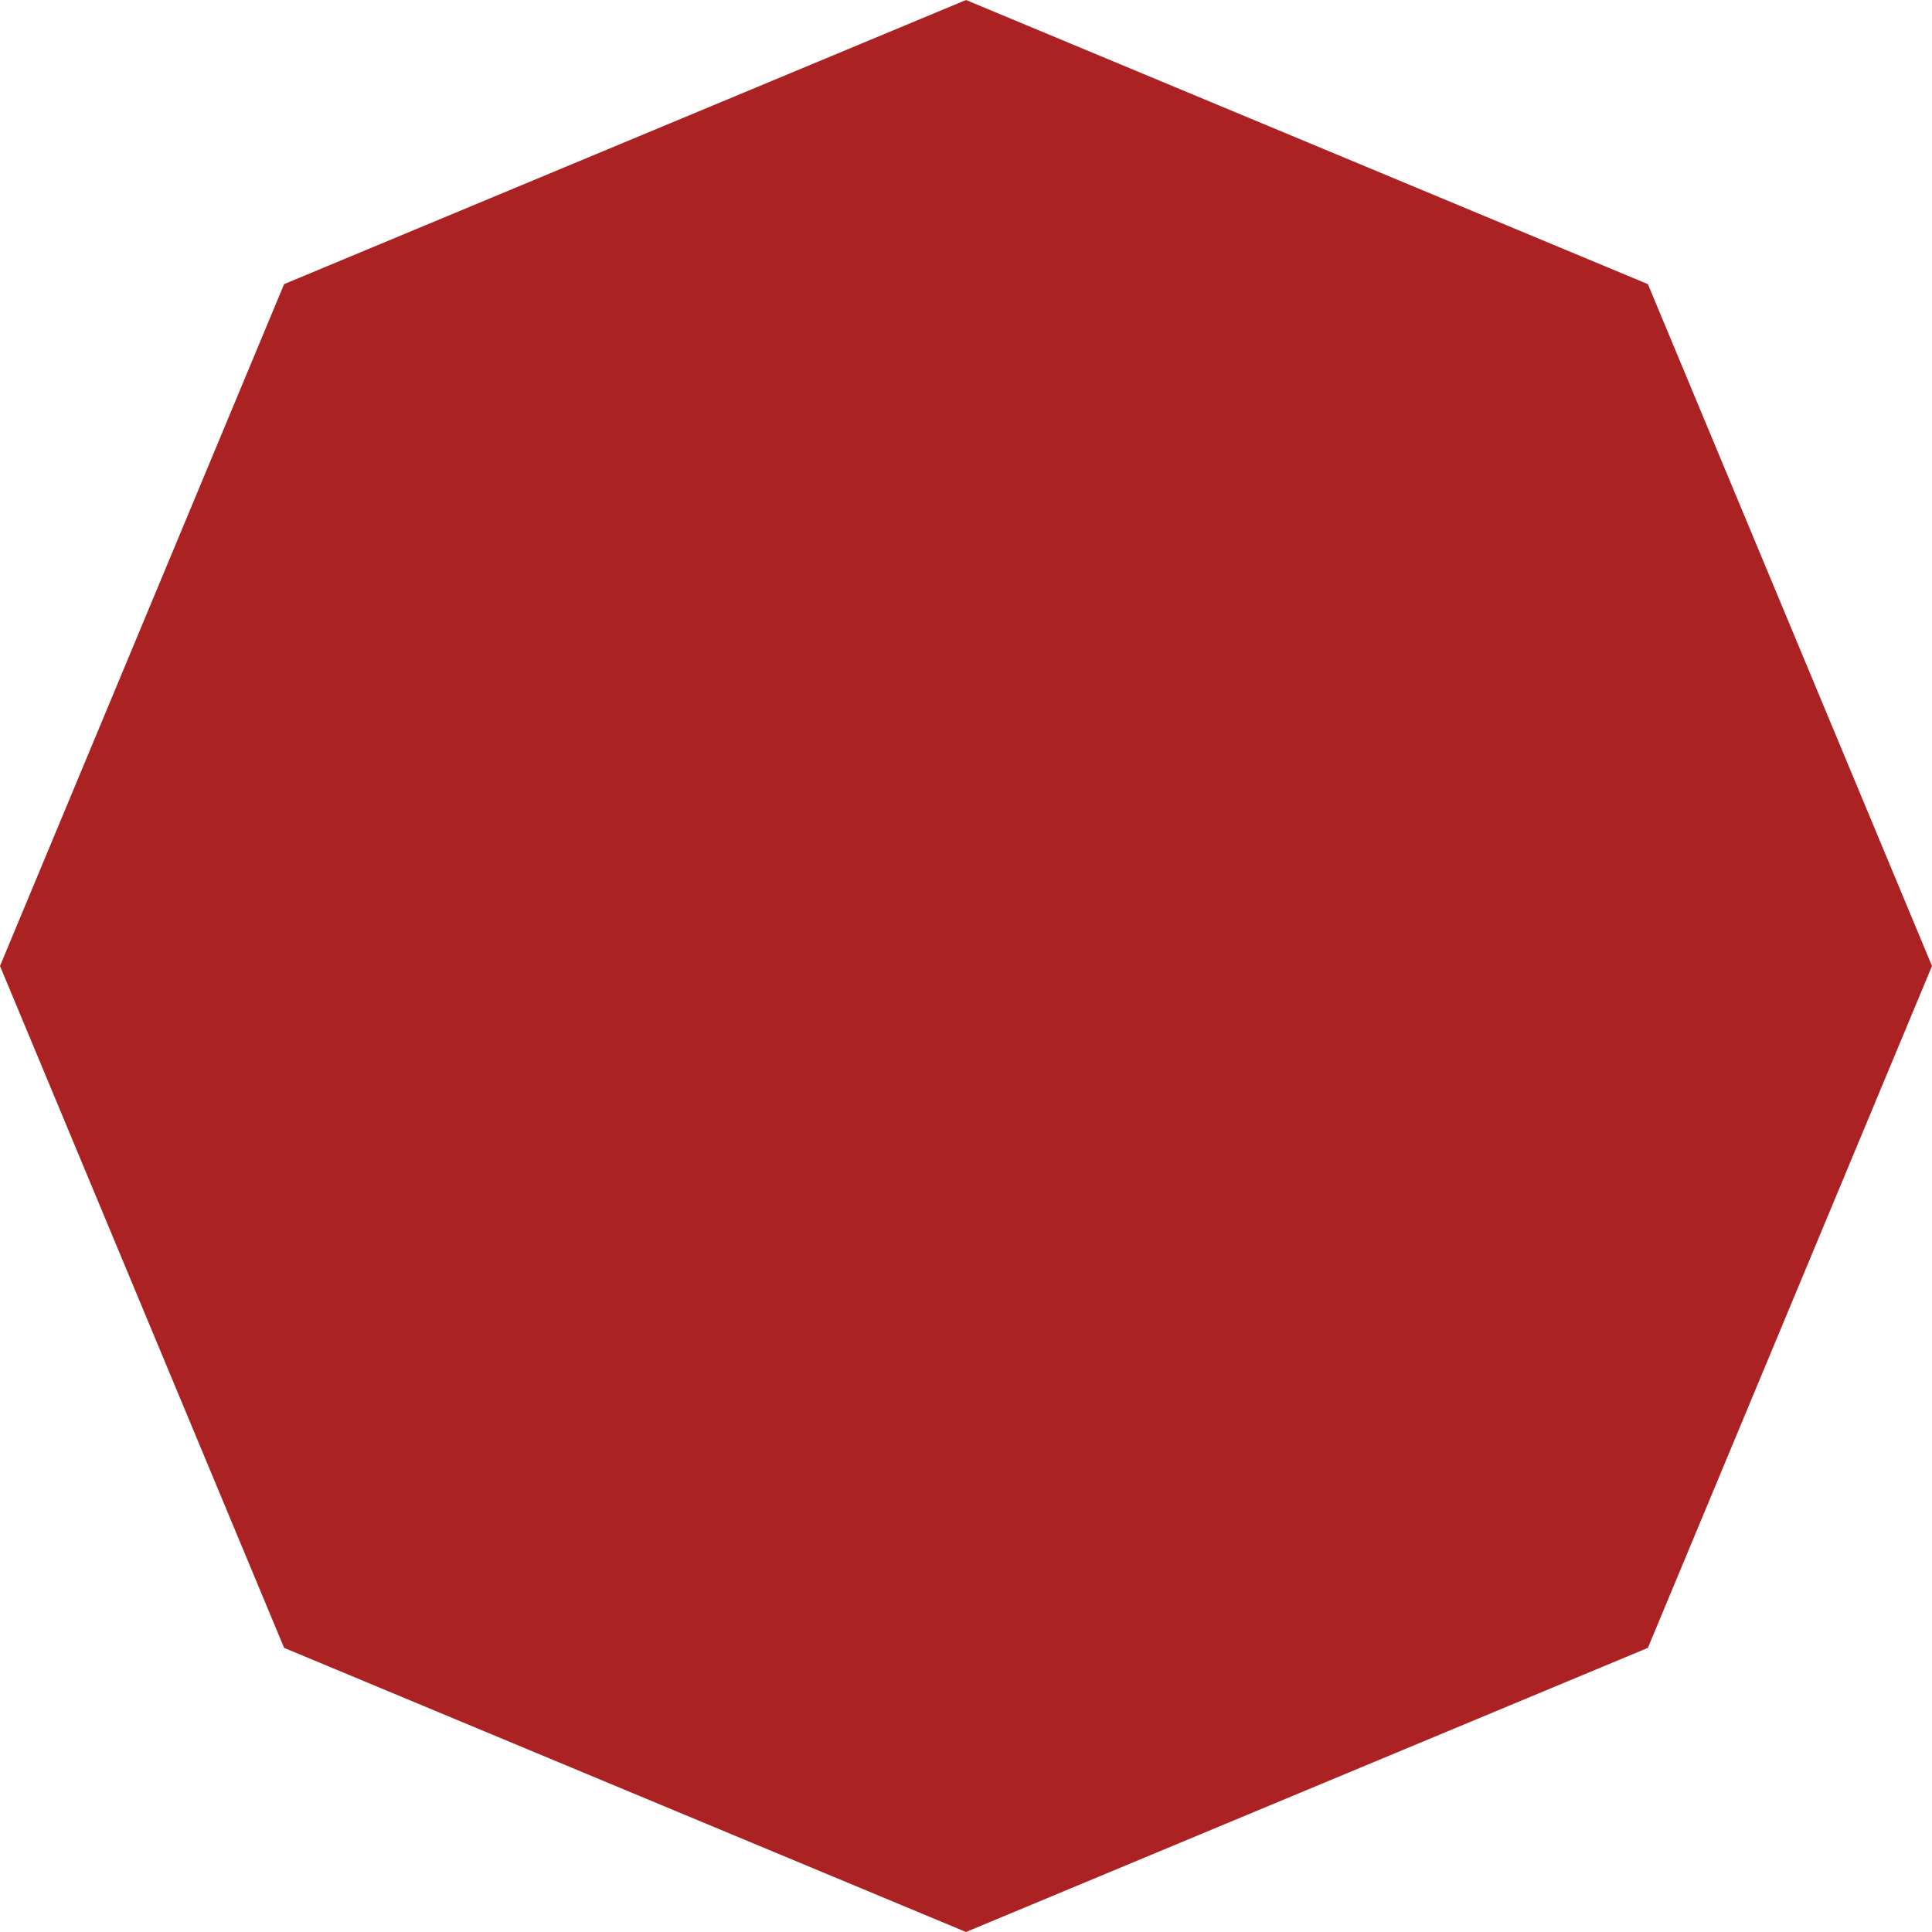 <?xml version="1.0" encoding="UTF-8" standalone="no"?>
<svg xmlns:xlink="http://www.w3.org/1999/xlink" height="1.7px" width="1.7px" xmlns="http://www.w3.org/2000/svg">
  <g transform="matrix(1.0, 0.0, 0.0, 1.0, 0.85, 0.85)">
    <path d="M0.6 -0.6 L0.85 0.0 0.6 0.6 0.0 0.85 -0.6 0.6 -0.85 0.0 -0.6 -0.6 0.0 -0.85 0.6 -0.6" fill="#aa2222" fill-rule="evenodd" stroke="none"/>
  </g>
</svg>
